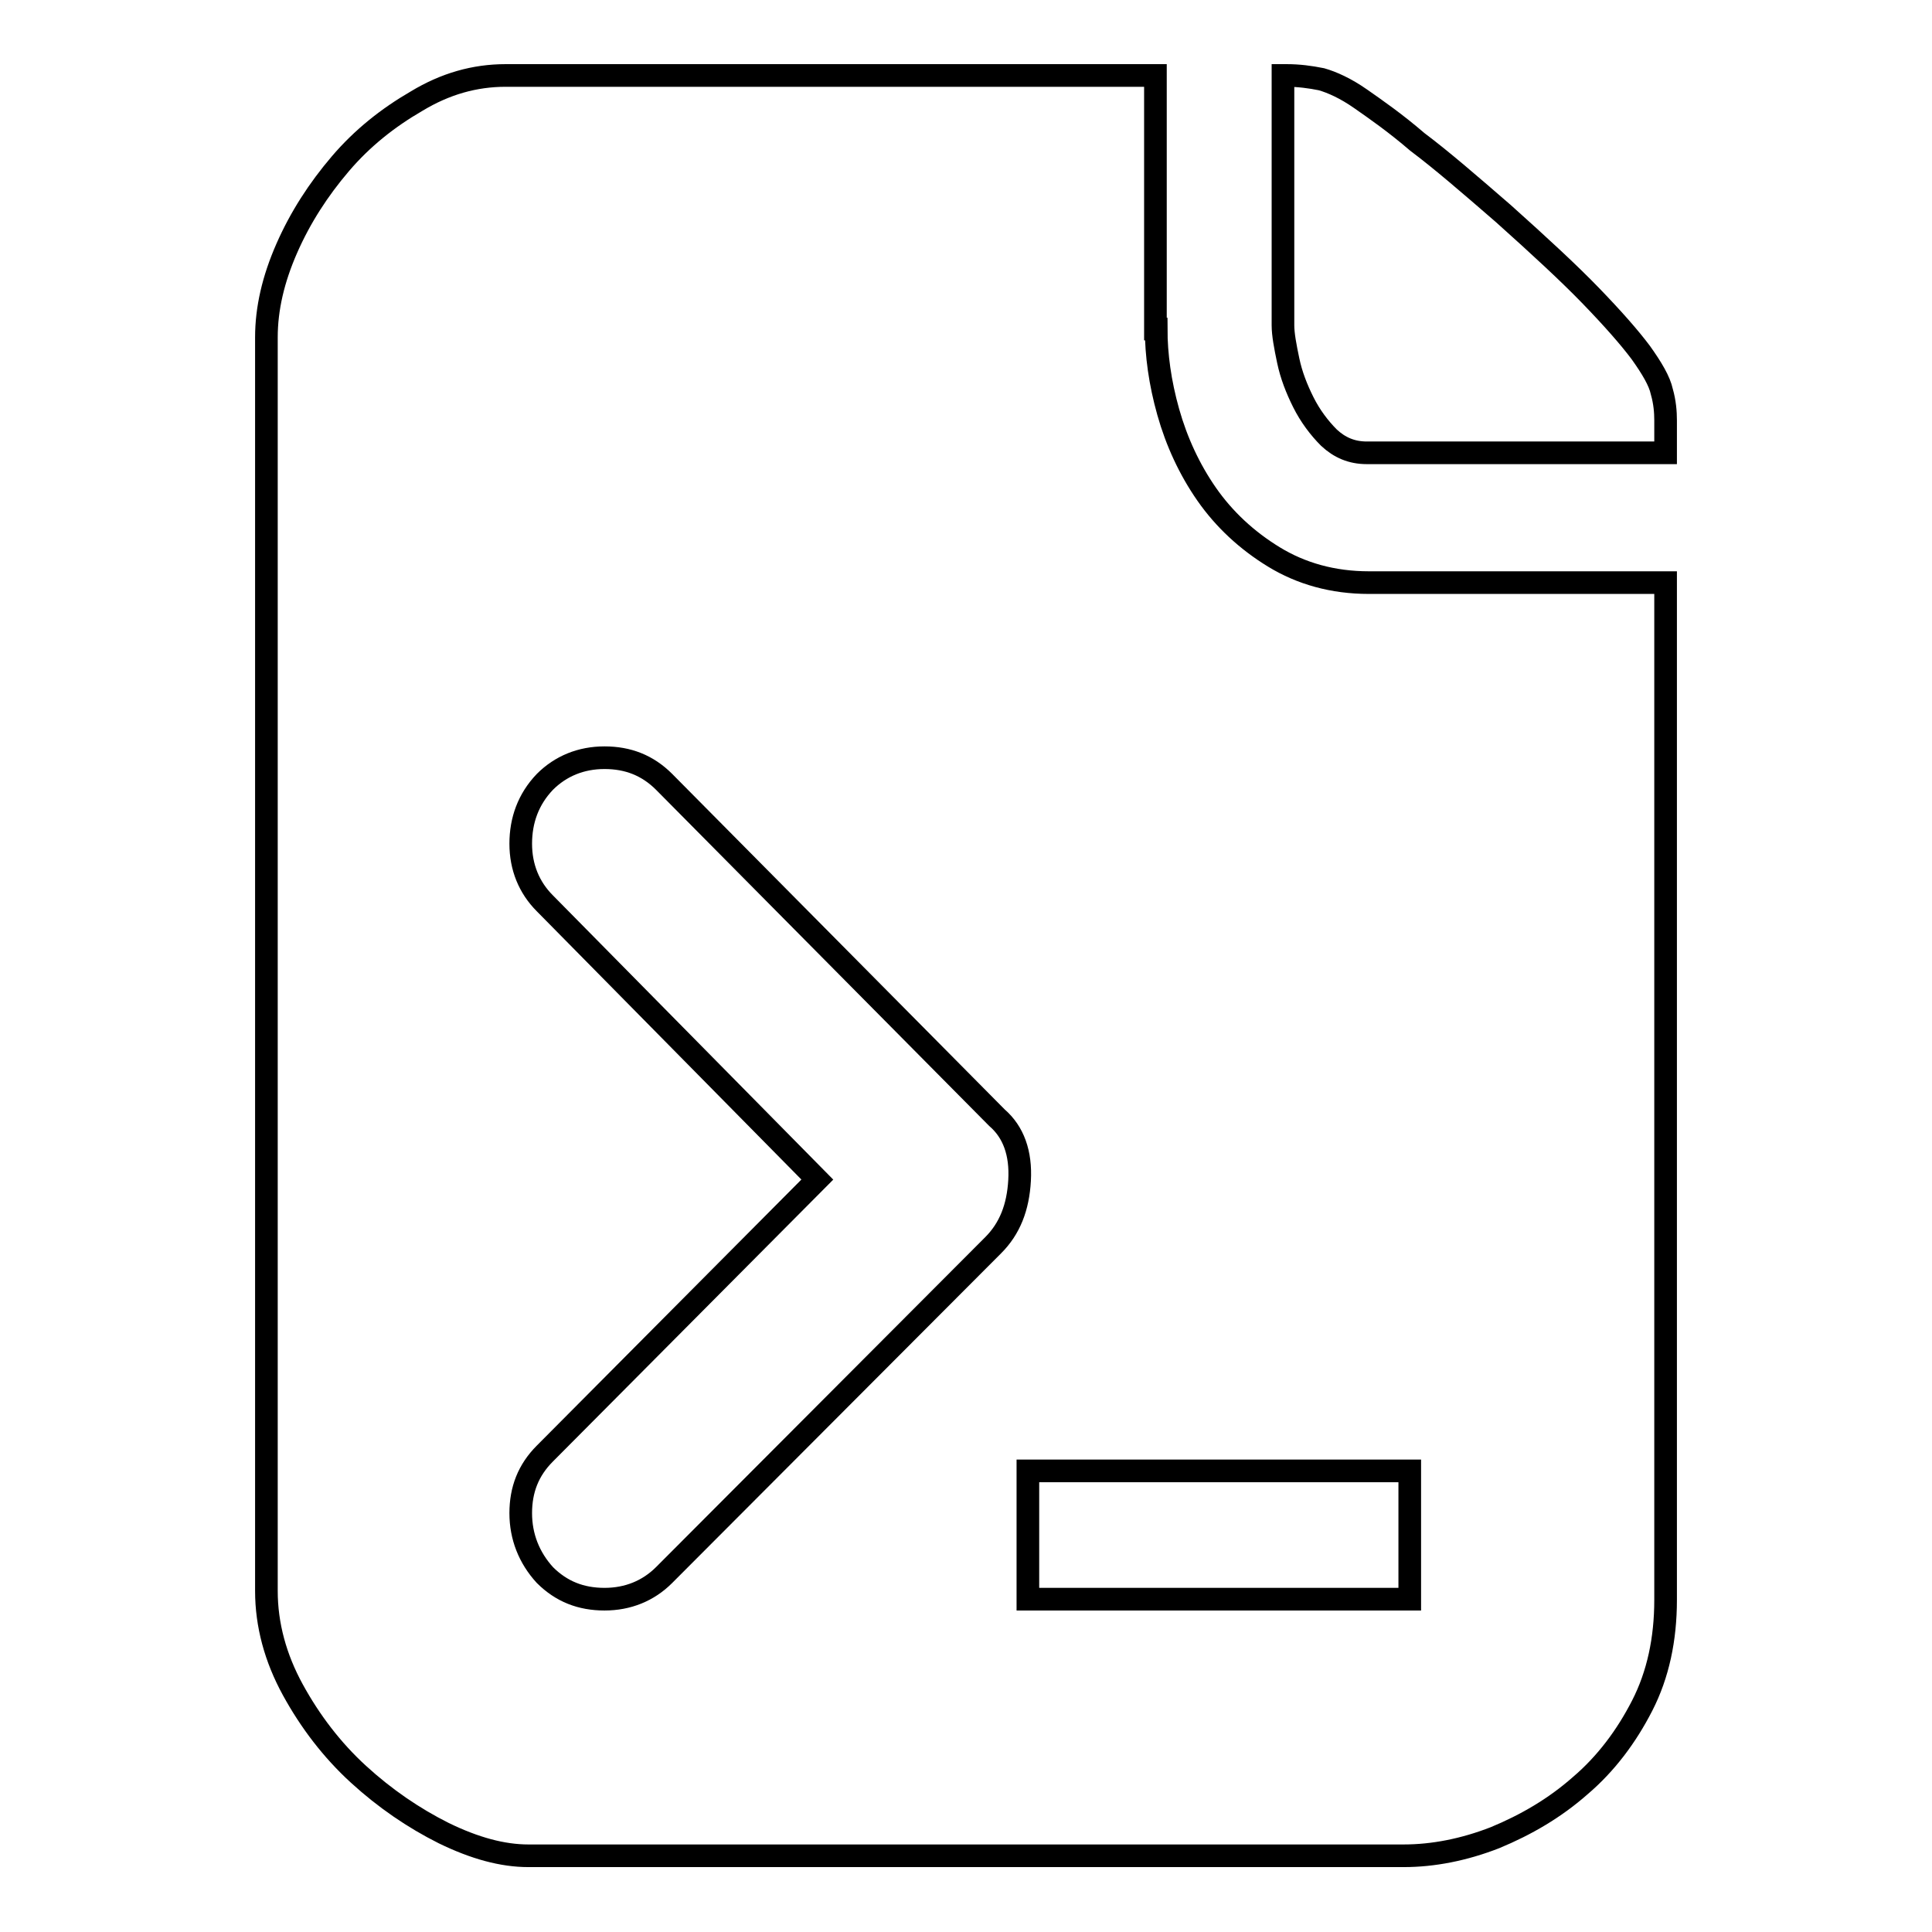 <?xml version="1.0" encoding="utf-8"?>
<!-- Svg Vector Icons : http://www.onlinewebfonts.com/icon -->
<!DOCTYPE svg PUBLIC "-//W3C//DTD SVG 1.1//EN" "http://www.w3.org/Graphics/SVG/1.1/DTD/svg11.dtd">
<svg version="1.1" xmlns="http://www.w3.org/2000/svg" xmlns:xlink="http://www.w3.org/1999/xlink" x="0px" y="0px" viewBox="0 0 256 256" enable-background="new 0 0 256 256" xml:space="preserve">
<g> <path stroke-width="3" fill-opacity="0" stroke="#000000"  d="M199.2,28.3c4.8,4.3,8.7,7.9,11.6,10.9c2.9,3,5.1,5.5,6.6,7.5c1.5,2.1,2.5,3.8,2.8,5.2 c0.4,1.4,0.5,2.7,0.5,3.8v4.3h-39.6c-2,0-3.6-0.7-5-2c-1.3-1.3-2.5-2.9-3.4-4.7c-0.9-1.8-1.6-3.6-2-5.5c-0.4-1.9-0.7-3.5-0.7-4.7 V10h0.5c1.6,0,3.1,0.2,4.6,0.5c1.4,0.4,3.2,1.2,5.2,2.6s4.6,3.2,7.5,5.7C191,21.2,194.7,24.4,199.2,28.3z M153.2,43.6 c0,3.4,0.5,7.1,1.6,11c1.1,3.9,2.8,7.6,5.1,10.9c2.3,3.3,5.3,6.1,8.9,8.3c3.6,2.2,7.8,3.4,12.6,3.4h39.3v134.8c0,5.2-1,9.9-3.1,14 c-2.1,4.1-4.8,7.7-8.2,10.6c-3.4,3-7.2,5.2-11.3,6.9c-4.1,1.6-8.2,2.4-12.1,2.4H70c-3.4,0-7.1-1-11.2-3c-4-2-7.8-4.6-11.3-7.8 c-3.5-3.2-6.4-7-8.7-11.2c-2.3-4.2-3.5-8.6-3.5-13.1V44.7c0-3.8,0.9-7.7,2.7-11.8c1.8-4.1,4.2-7.8,7.1-11.2s6.3-6.1,10.1-8.3 C59,11.1,62.9,10,67,10h86.1V43.6L153.2,43.6z M131.6,165c2.2-2.2,3.3-5,3.5-8.6c0.2-3.6-0.8-6.4-3-8.3L88,103.6 c-2.2-2.2-4.8-3.2-7.9-3.2c-3.1,0-5.8,1.1-7.9,3.2c-2.2,2.3-3.2,5.1-3.2,8.2c0,3.1,1.1,5.8,3.2,7.9l36.1,36.6l-36.1,36.3 c-2.2,2.2-3.2,4.8-3.2,7.9c0,3.1,1.1,5.9,3.2,8.2c2.2,2.2,4.8,3.2,7.9,3.2c3.1,0,5.8-1.1,7.9-3.2L131.6,165z M186.8,194.9h-50.6v17 h50.6V194.9z"/></g>
</svg>
